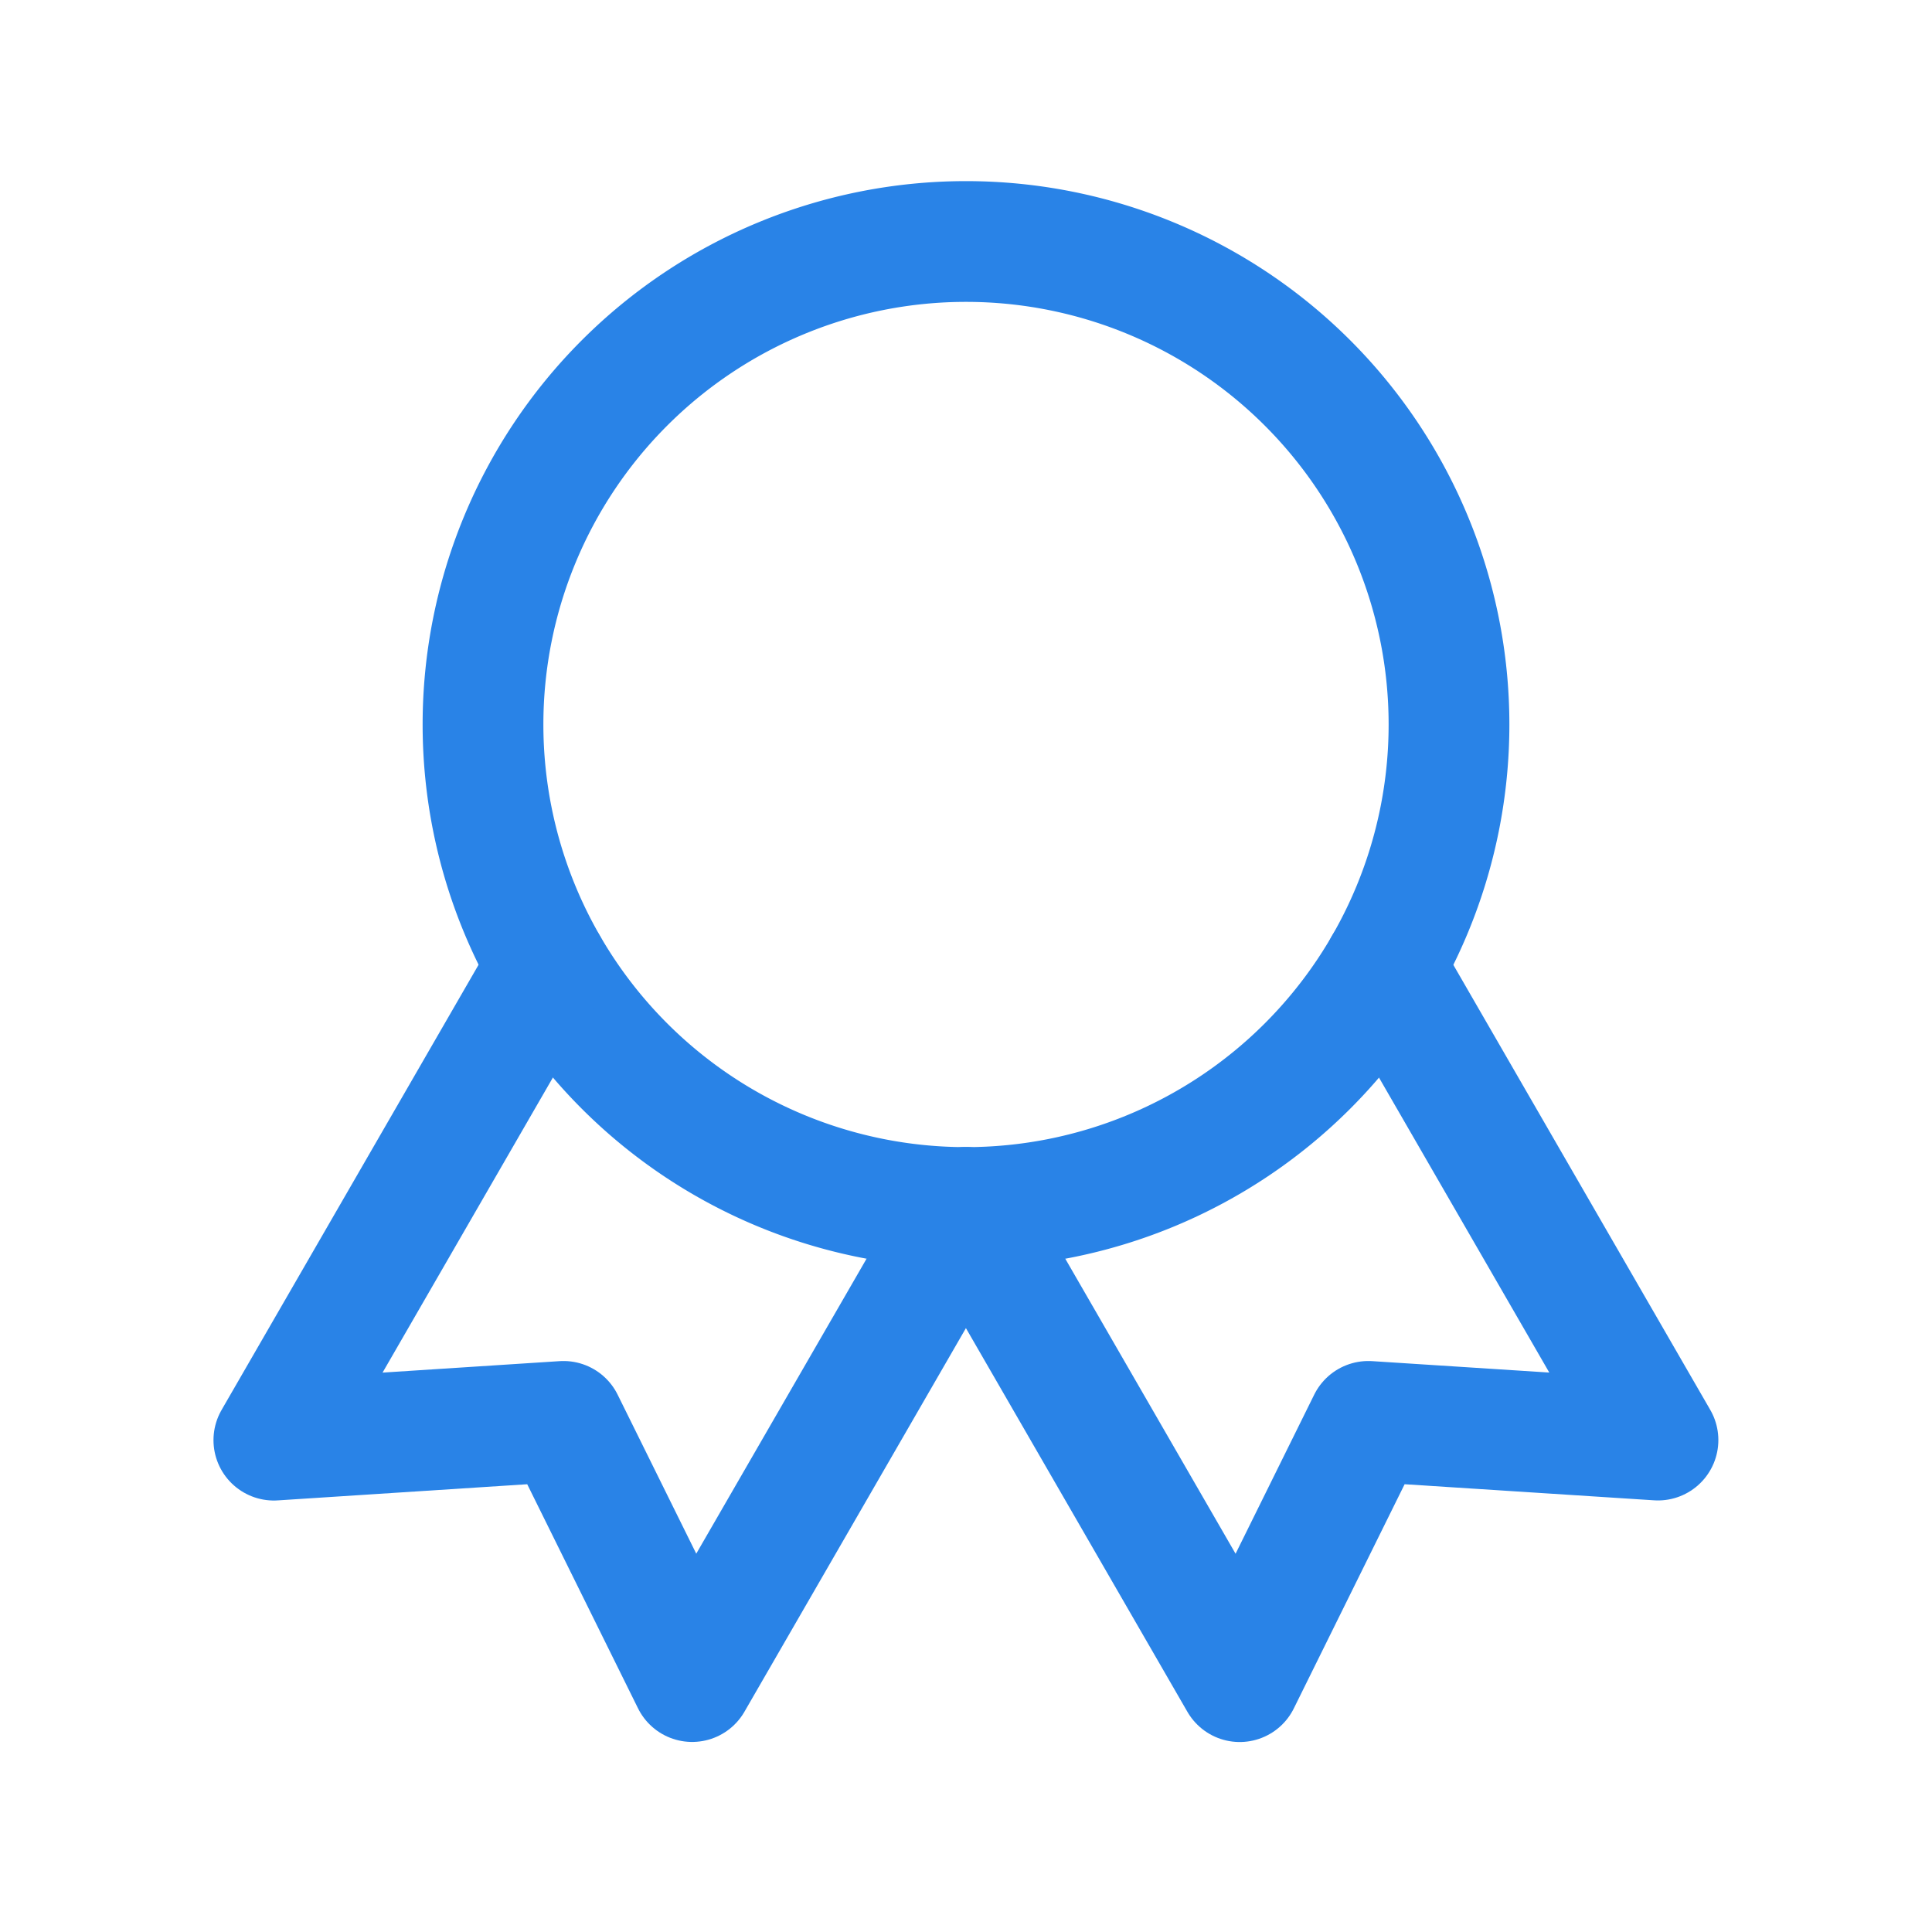 <svg xmlns="http://www.w3.org/2000/svg" class="icon icon-tabler icon-tabler-award" width="44" height="44" viewBox="0 0 24 24" stroke-width="1.5" stroke="#2983e7" fill="none" stroke-linecap="round" stroke-linejoin="round">
    <path stroke="none" d="M0 0h24v24H0z" fill="none"/>
    <path d="M12 9m-6 0a6 6 0 1 0 12 0a6 6 0 1 0 -12 0" />
    <path d="M12 15l3.4 5.89l1.598 -3.233l3.598 .232l-3.4 -5.889" />
    <path d="M6.802 12l-3.4 5.89l3.598 -.233l1.598 3.232l3.4 -5.889" />
</svg>